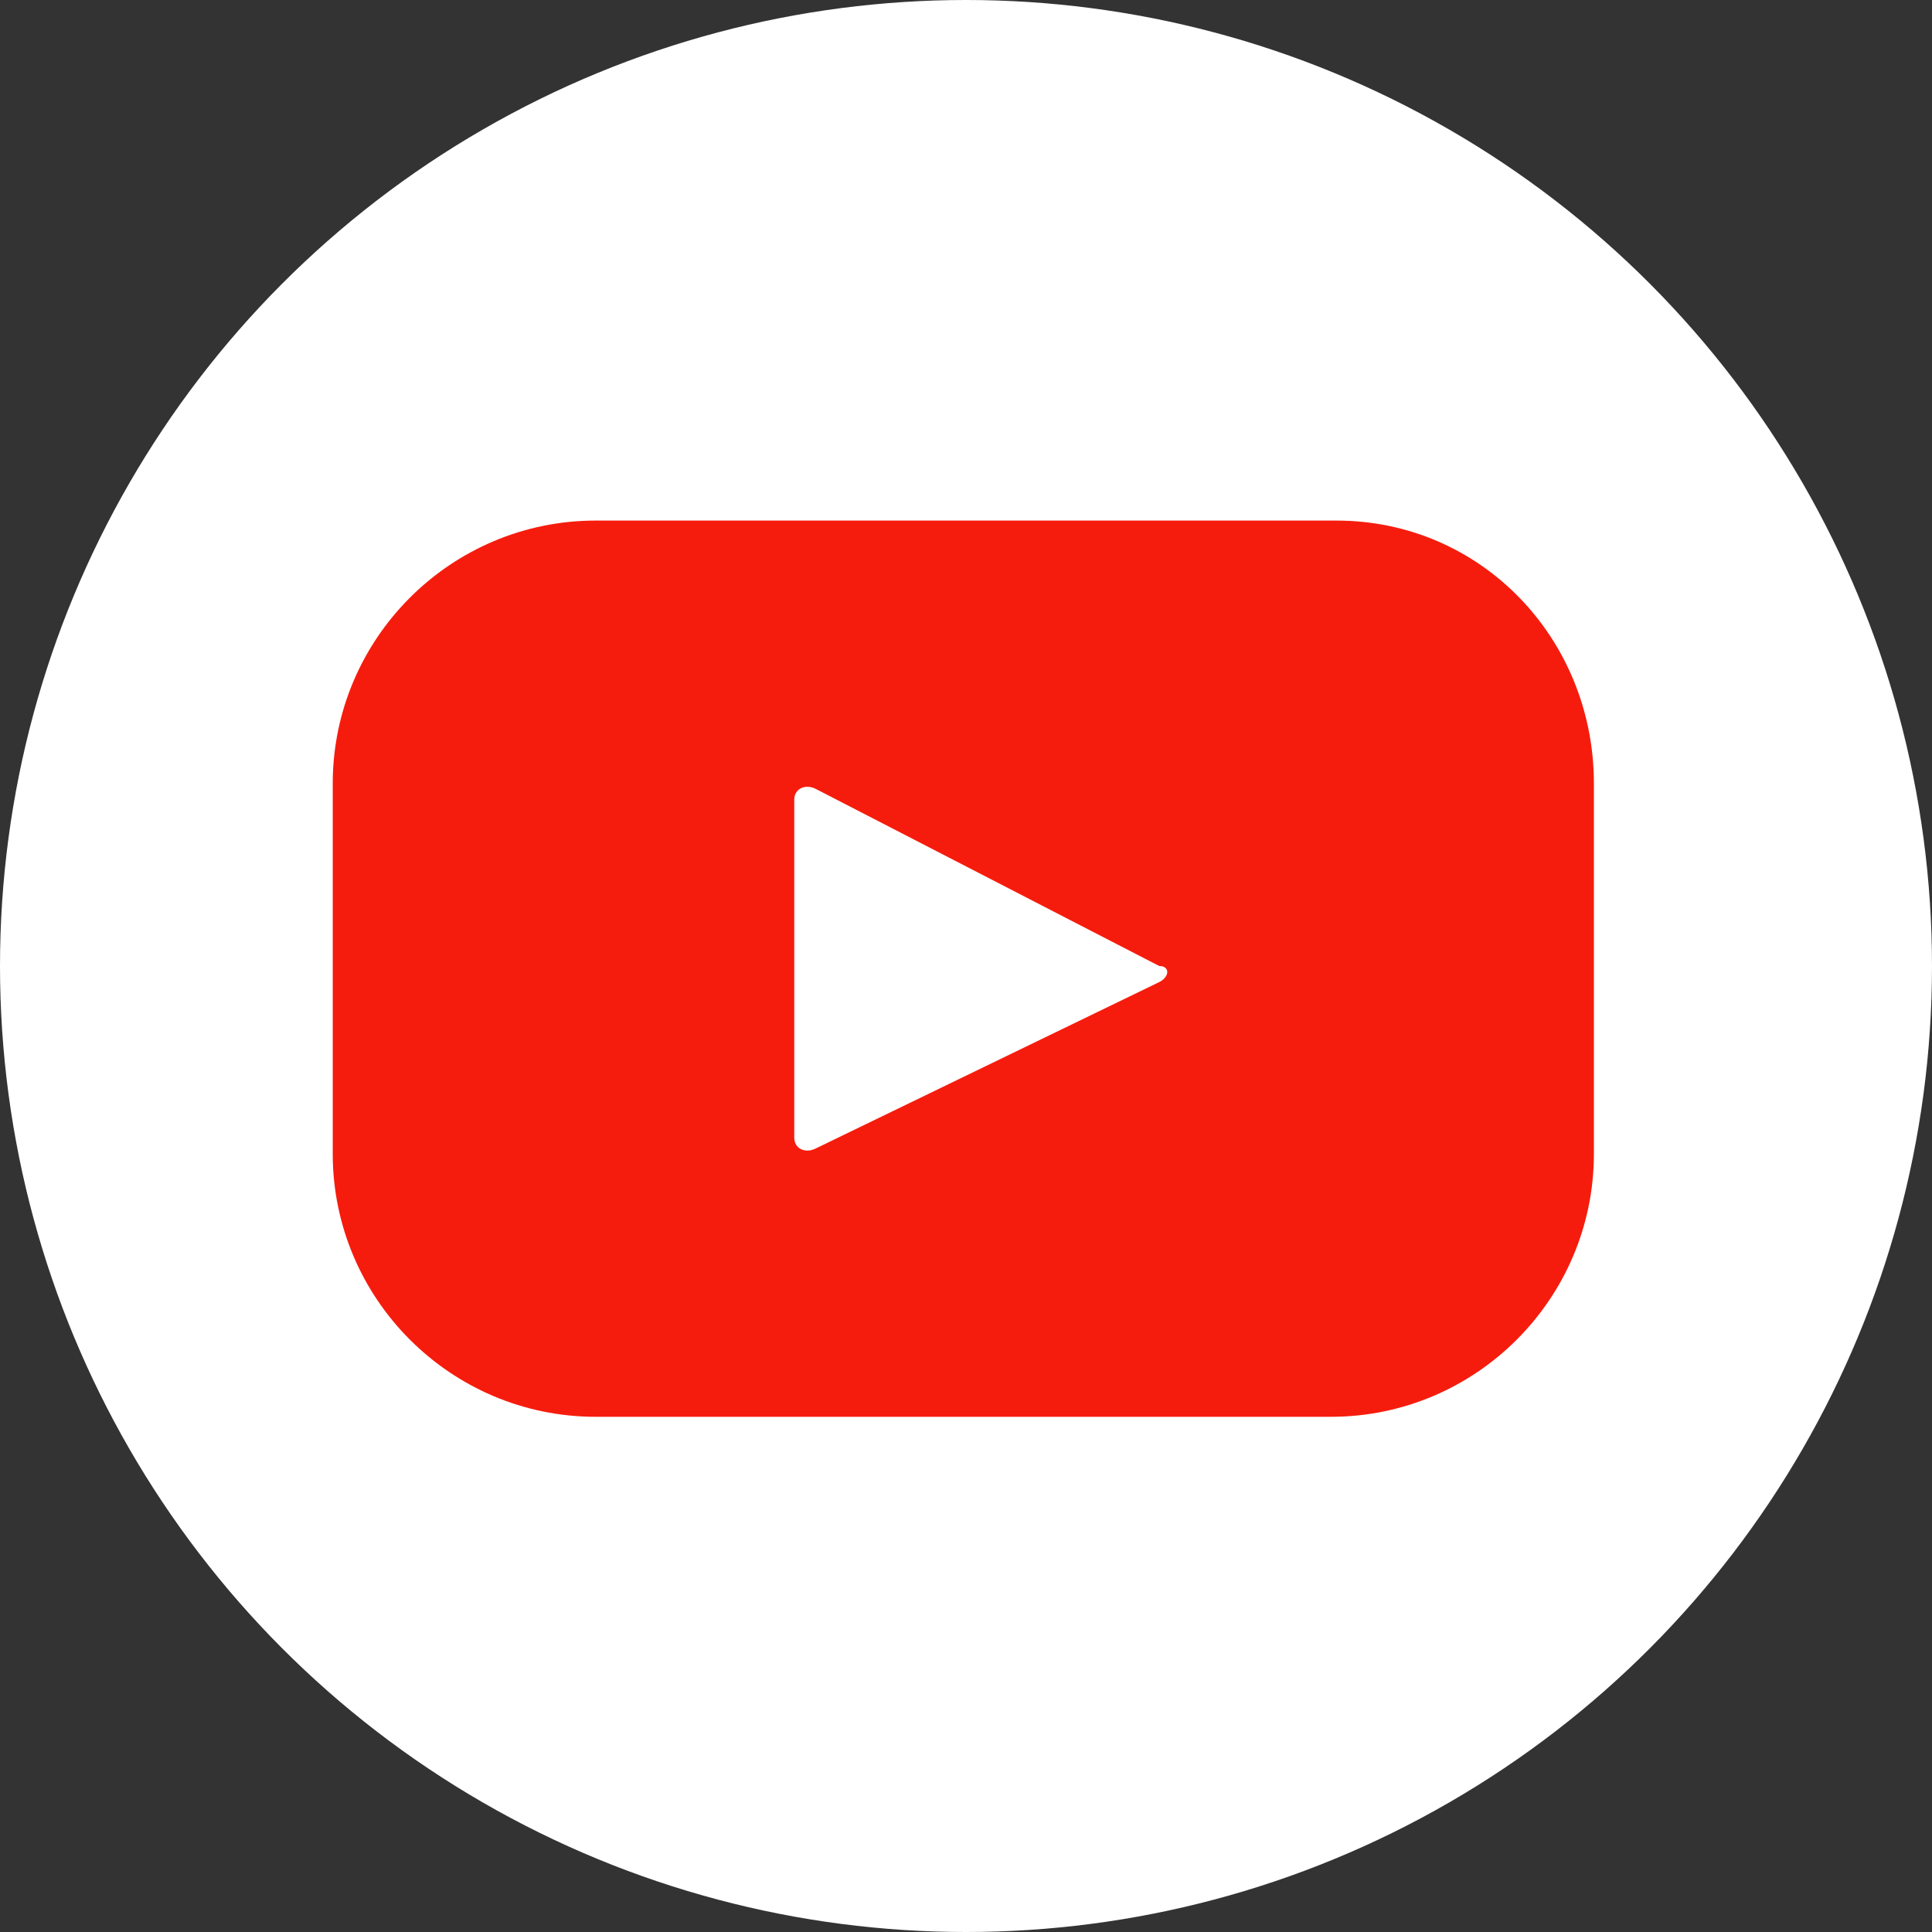 <?xml version="1.0" encoding="utf-8"?>
<!-- Generator: Adobe Illustrator 28.3.0, SVG Export Plug-In . SVG Version: 6.00 Build 0)  -->
<svg version="1.1" id="Layer_1" xmlns="http://www.w3.org/2000/svg" xmlns:xlink="http://www.w3.org/1999/xlink" x="0px" y="0px"
	 viewBox="0 0 36 36" style="enable-background:new 0 0 36 36;" xml:space="preserve">
<rect x="0" y="0" width="36" height="36" fill="#333333" stroke="none"/>
<style type="text/css">
	.st0{fill:#FFFFFF;}
	.st1{fill:#F61C0D;}
</style>
<g>
	<circle class="st0" cx="18" cy="18" r="18"/>
	<g>
		<path class="st1" d="M24.9,9.7H11.1c-2.7,0-4.9,2.2-4.9,4.9v6.9c0,2.7,2.2,4.9,4.9,4.9h13.7c2.7,0,4.9-2.2,4.9-4.9v-6.9
			C29.7,11.9,27.6,9.7,24.9,9.7z M21.6,18.3l-6.4,3.1c-0.2,0.1-0.4,0-0.4-0.2v-6.3c0-0.2,0.2-0.3,0.4-0.2l6.4,3.3
			C21.8,18,21.8,18.2,21.6,18.3z"/>
	</g>
</g>
</svg>
